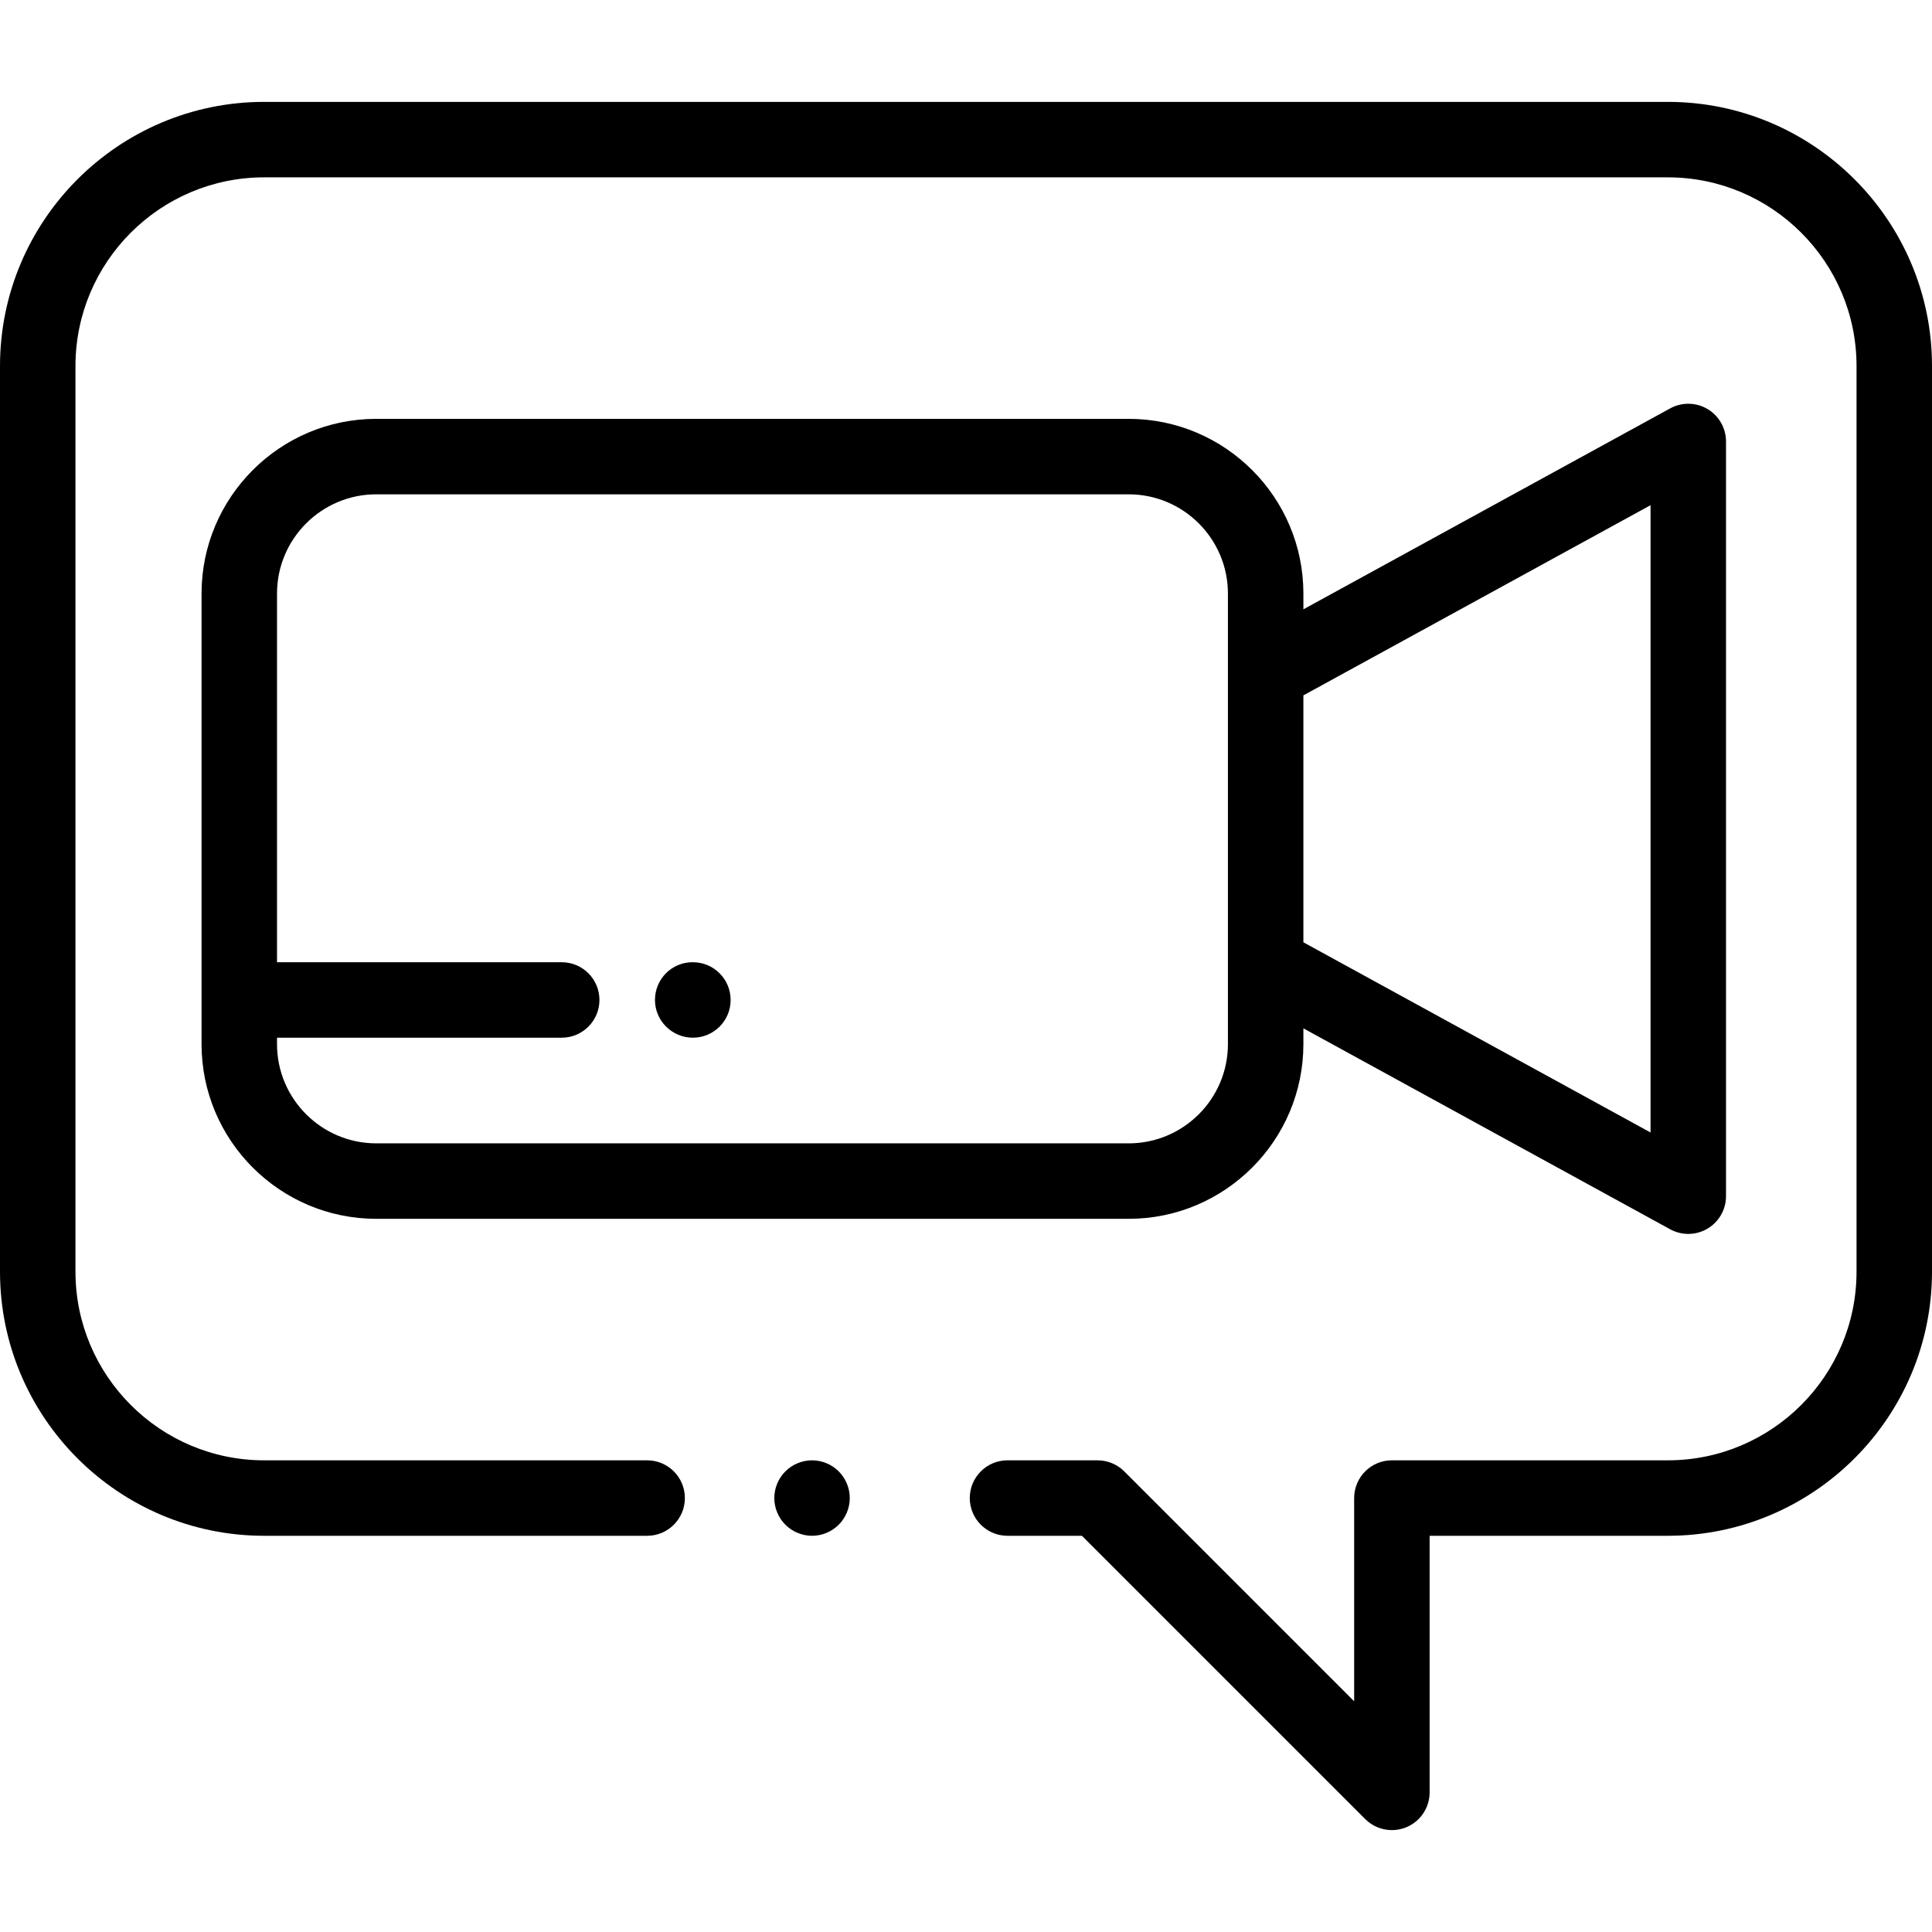 <?xml version="1.0" encoding="UTF-8"?> <!-- Generator: Adobe Illustrator 19.0.0, SVG Export Plug-In . SVG Version: 6.00 Build 0) --> <svg xmlns="http://www.w3.org/2000/svg" xmlns:xlink="http://www.w3.org/1999/xlink" id="Capa_1" x="0px" y="0px" viewBox="0 0 512 512" style="enable-background:new 0 0 512 512;" xml:space="preserve"> <g> <g> <path d="M442,27H70C31.402,27,0,58.402,0,97v240c0,38.598,31.402,70,70,70h101.5c5.522,0,10-4.478,10-10c0-5.522-4.478-10-10-10 H70c-27.57,0-50-22.43-50-50V97c0-27.57,22.43-50,50-50h372c27.57,0,50,22.43,50,50v240c0,27.57-22.43,50-50,50h-73.134 c-5.522,0-10,4.478-10,10v53.858l-60.929-60.929c-1.876-1.875-4.419-2.929-7.071-2.929H267c-5.522,0-10,4.478-10,10 c0,5.522,4.478,10,10,10h19.724l75.071,75.071c1.913,1.913,4.47,2.93,7.073,2.929c1.288,0,2.588-0.249,3.825-0.761 c3.736-1.548,6.173-5.194,6.173-9.239v-68H442c38.598,0,70-31.402,70-70V97C512,58.402,480.598,27,442,27z"></path> </g> </g> <g> <g> <path d="M222.269,389.93c-1.859-1.861-4.439-2.93-7.069-2.93c-2.631,0-5.209,1.07-7.07,2.93c-1.861,1.86-2.93,4.44-2.93,7.07 s1.07,5.21,2.93,7.069c1.86,1.861,4.439,2.931,7.07,2.931c2.63,0,5.21-1.07,7.069-2.931c1.861-1.859,2.931-4.439,2.931-7.069 S224.129,391.79,222.269,389.93z"></path> </g> </g> <g> <g> <path d="M452.509,108.396c-3.038-1.8-6.803-1.863-9.901-0.167l-97.195,53.248v-4.178c0-25.529-20.77-46.299-46.299-46.299H99.711 c-25.529,0-46.299,20.77-46.299,46.299v119.402c0,25.529,20.77,46.299,46.299,46.299h199.402c25.529,0,46.299-20.77,46.299-46.299 v-4.178l97.195,53.248c1.498,0.82,3.152,1.229,4.805,1.229c1.765,0,3.527-0.467,5.097-1.396c3.039-1.801,4.903-5.071,4.903-8.604 V117C457.412,113.468,455.548,110.197,452.509,108.396z M325.412,178.359v77.283v21.059c0,14.501-11.798,26.299-26.299,26.299 H99.711c-14.501,0-26.299-11.798-26.299-26.299V275h75.446c5.522,0,10-4.478,10-10c0-5.522-4.478-10-10-10H73.412v-97.701 C73.412,142.798,85.21,131,99.711,131h199.402c14.501,0,26.299,11.798,26.299,26.299V178.359z M437.412,300.119l-92-50.401 v-65.436l92-50.401V300.119z"></path> </g> </g> <g> <g> <path d="M183.624,255h-0.099c-5.522,0-9.95,4.478-9.95,10c0,5.522,4.527,10,10.049,10c5.522,0,10-4.478,10-10 C193.624,259.478,189.146,255,183.624,255z"></path> </g> </g> <g> </g> <g> </g> <g> </g> <g> </g> <g> </g> <g> </g> <g> </g> <g> </g> <g> </g> <g> </g> <g> </g> <g> </g> <g> </g> <g> </g> <g> </g> </svg> 